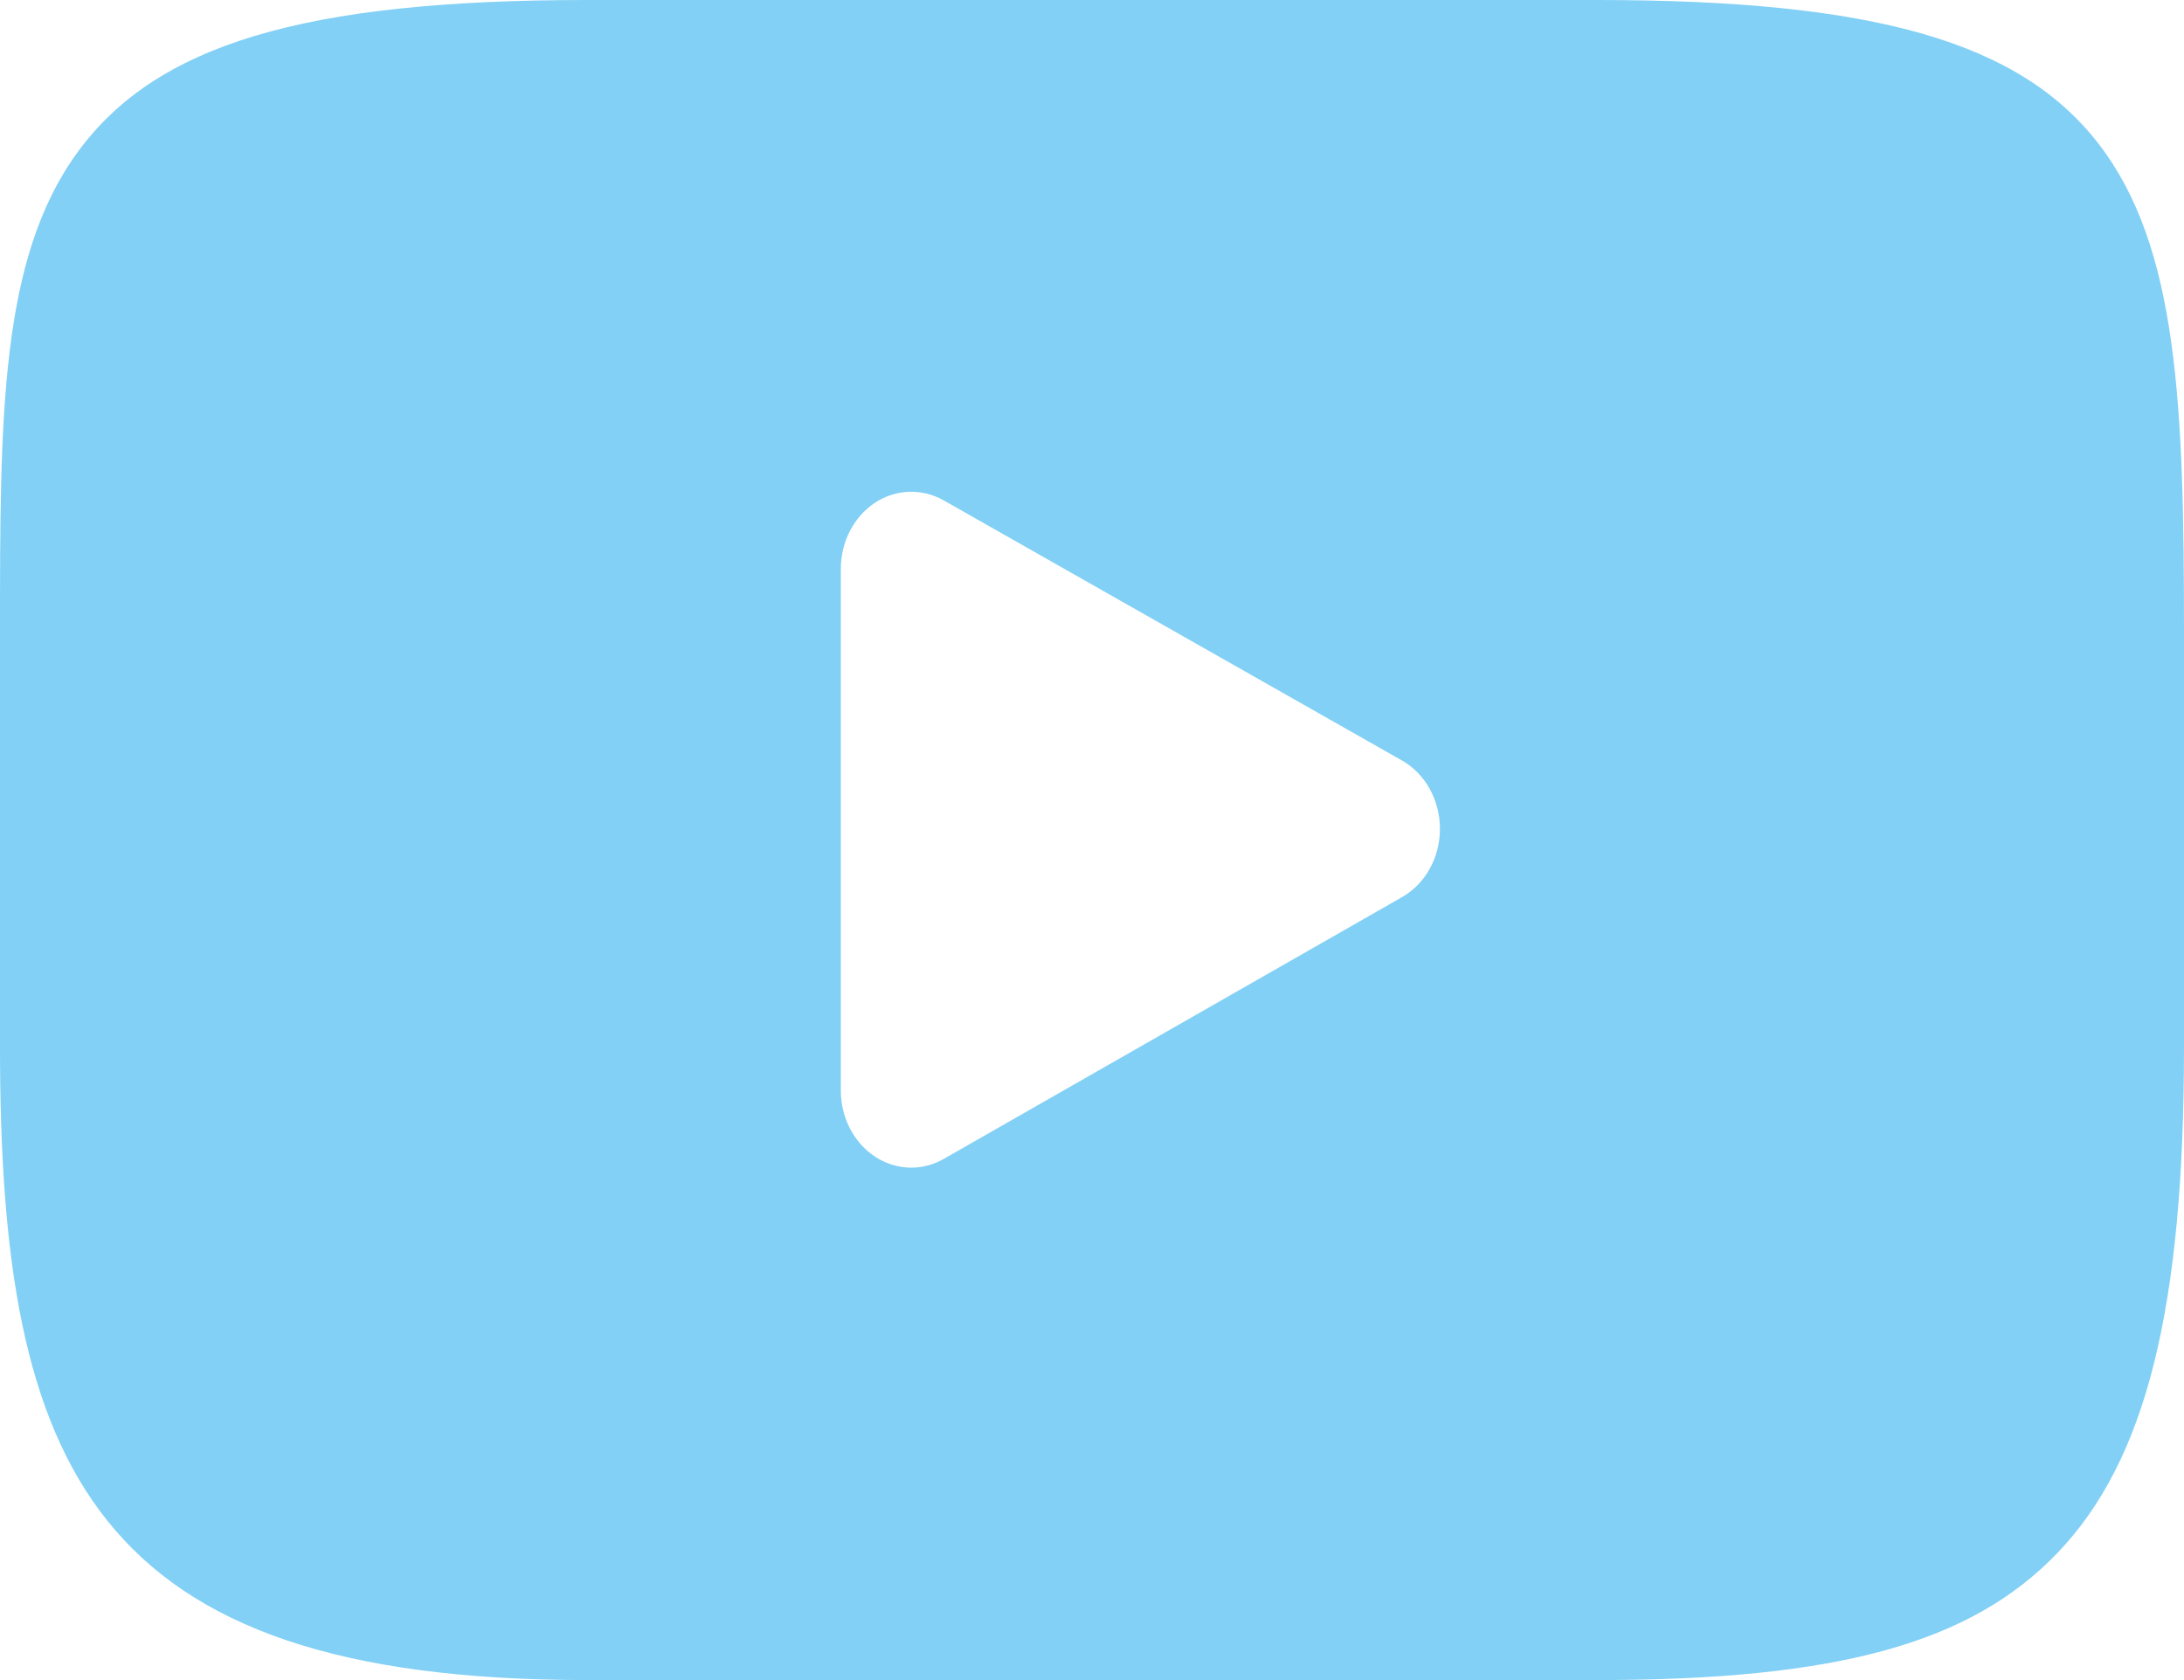 <svg width="26" height="20" viewBox="0 0 26 20" fill="none" xmlns="http://www.w3.org/2000/svg">
<path d="M24.987 1.717C24.048 0.497 22.315 0 19.006 0H6.994C3.609 0 1.847 0.53 0.912 1.828C0 3.094 0 4.959 0 7.54V12.46C0 17.461 1.082 20 6.994 20H19.006C21.876 20 23.466 19.561 24.495 18.485C25.55 17.381 26 15.579 26 12.46V7.54C26 4.818 25.93 2.942 24.987 1.717ZM16.692 10.679L11.237 13.795C11.115 13.865 10.982 13.9 10.849 13.9C10.698 13.9 10.547 13.855 10.414 13.767C10.163 13.601 10.01 13.303 10.01 12.983V6.771C10.01 6.451 10.163 6.154 10.413 5.987C10.664 5.821 10.975 5.81 11.235 5.957L16.69 9.053C16.968 9.211 17.142 9.524 17.142 9.866C17.143 10.207 16.969 10.521 16.692 10.679Z" fill="#82D0F5"/>
</svg>
